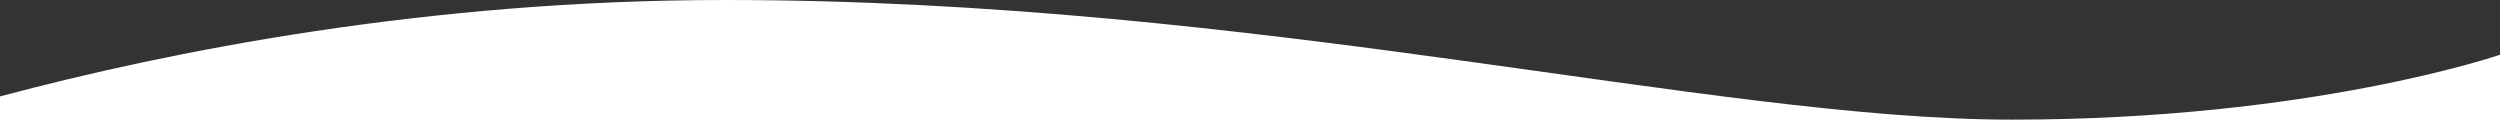 <?xml version="1.0" encoding="UTF-8"?>
<svg id="_レイヤー_2" data-name="レイヤー 2" xmlns="http://www.w3.org/2000/svg" viewBox="0 0 1400 75.11">
  <rect x="0" y="0" width="1400" height="75.11" fill="#333333" stroke="none"/>
  <defs>
    <style>
      .cls-1 {
        fill: #fff;
        fill-rule: evenodd;
        stroke-width: 0px;
      }
    </style>
  </defs>
  <g id="_レイヤー_1-2" data-name="レイヤー 1">
    <path class="cls-1" d="M1126.77,67C958.76,67,705.01,0,405.88,0,239.4,0,95.18,28.62,0,54v21.1h1400V30.64s-105.21,36.36-273.23,36.36Z"/>
  </g>
</svg>